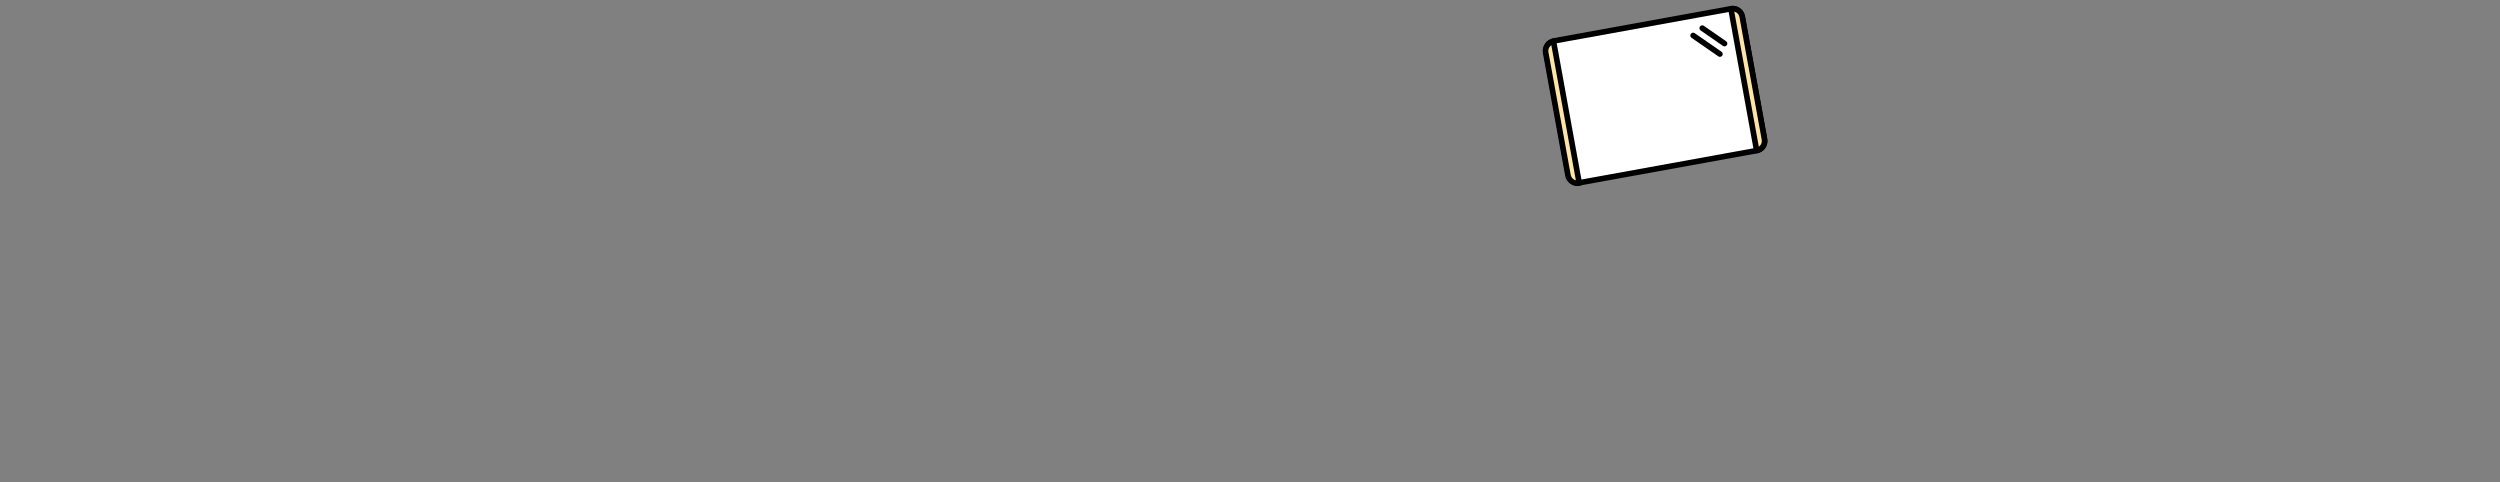 <?xml version="1.0" encoding="UTF-8"?> <svg xmlns="http://www.w3.org/2000/svg" width="1778" height="343" viewBox="0 0 1778 343" fill="none"><rect x="0" y="0" width="1778" height="343" fill="#808080" stroke="none"/><path d="M1231.03 6.234L1105.17 29.089C1101.41 29.771 1098.92 33.37 1099.6 37.126L1115.44 124.372C1116.12 128.128 1119.72 130.621 1123.48 129.939L1249.35 107.084C1253.1 106.402 1255.59 102.803 1254.91 99.047L1239.07 11.801C1238.39 8.044 1234.79 5.552 1231.03 6.234Z" fill="white" stroke="black" stroke-width="4" stroke-linecap="round" stroke-linejoin="round"></path><path d="M1210.64 20.012L1226.49 30.987" stroke="black" stroke-width="4" stroke-linecap="round" stroke-linejoin="round"></path><path d="M1204.16 25.244L1223.2 38.433" stroke="black" stroke-width="4" stroke-linecap="round" stroke-linejoin="round"></path><path d="M1249.34 107.086L1231.02 6.236C1234.78 5.554 1238.38 8.048 1239.06 11.803L1254.9 99.038C1255.58 102.793 1253.09 106.393 1249.33 107.075L1249.34 107.086Z" fill="#FCE5A7" stroke="black" stroke-width="4" stroke-linecap="round" stroke-linejoin="round"></path><path d="M1104.84 29.392L1123.16 130.241C1119.4 130.923 1115.8 128.429 1115.12 124.674L1099.28 37.44C1098.6 33.685 1101.09 30.084 1104.85 29.403L1104.84 29.392Z" fill="#FCE5A7" stroke="black" stroke-width="4" stroke-linecap="round" stroke-linejoin="round"></path></svg> 